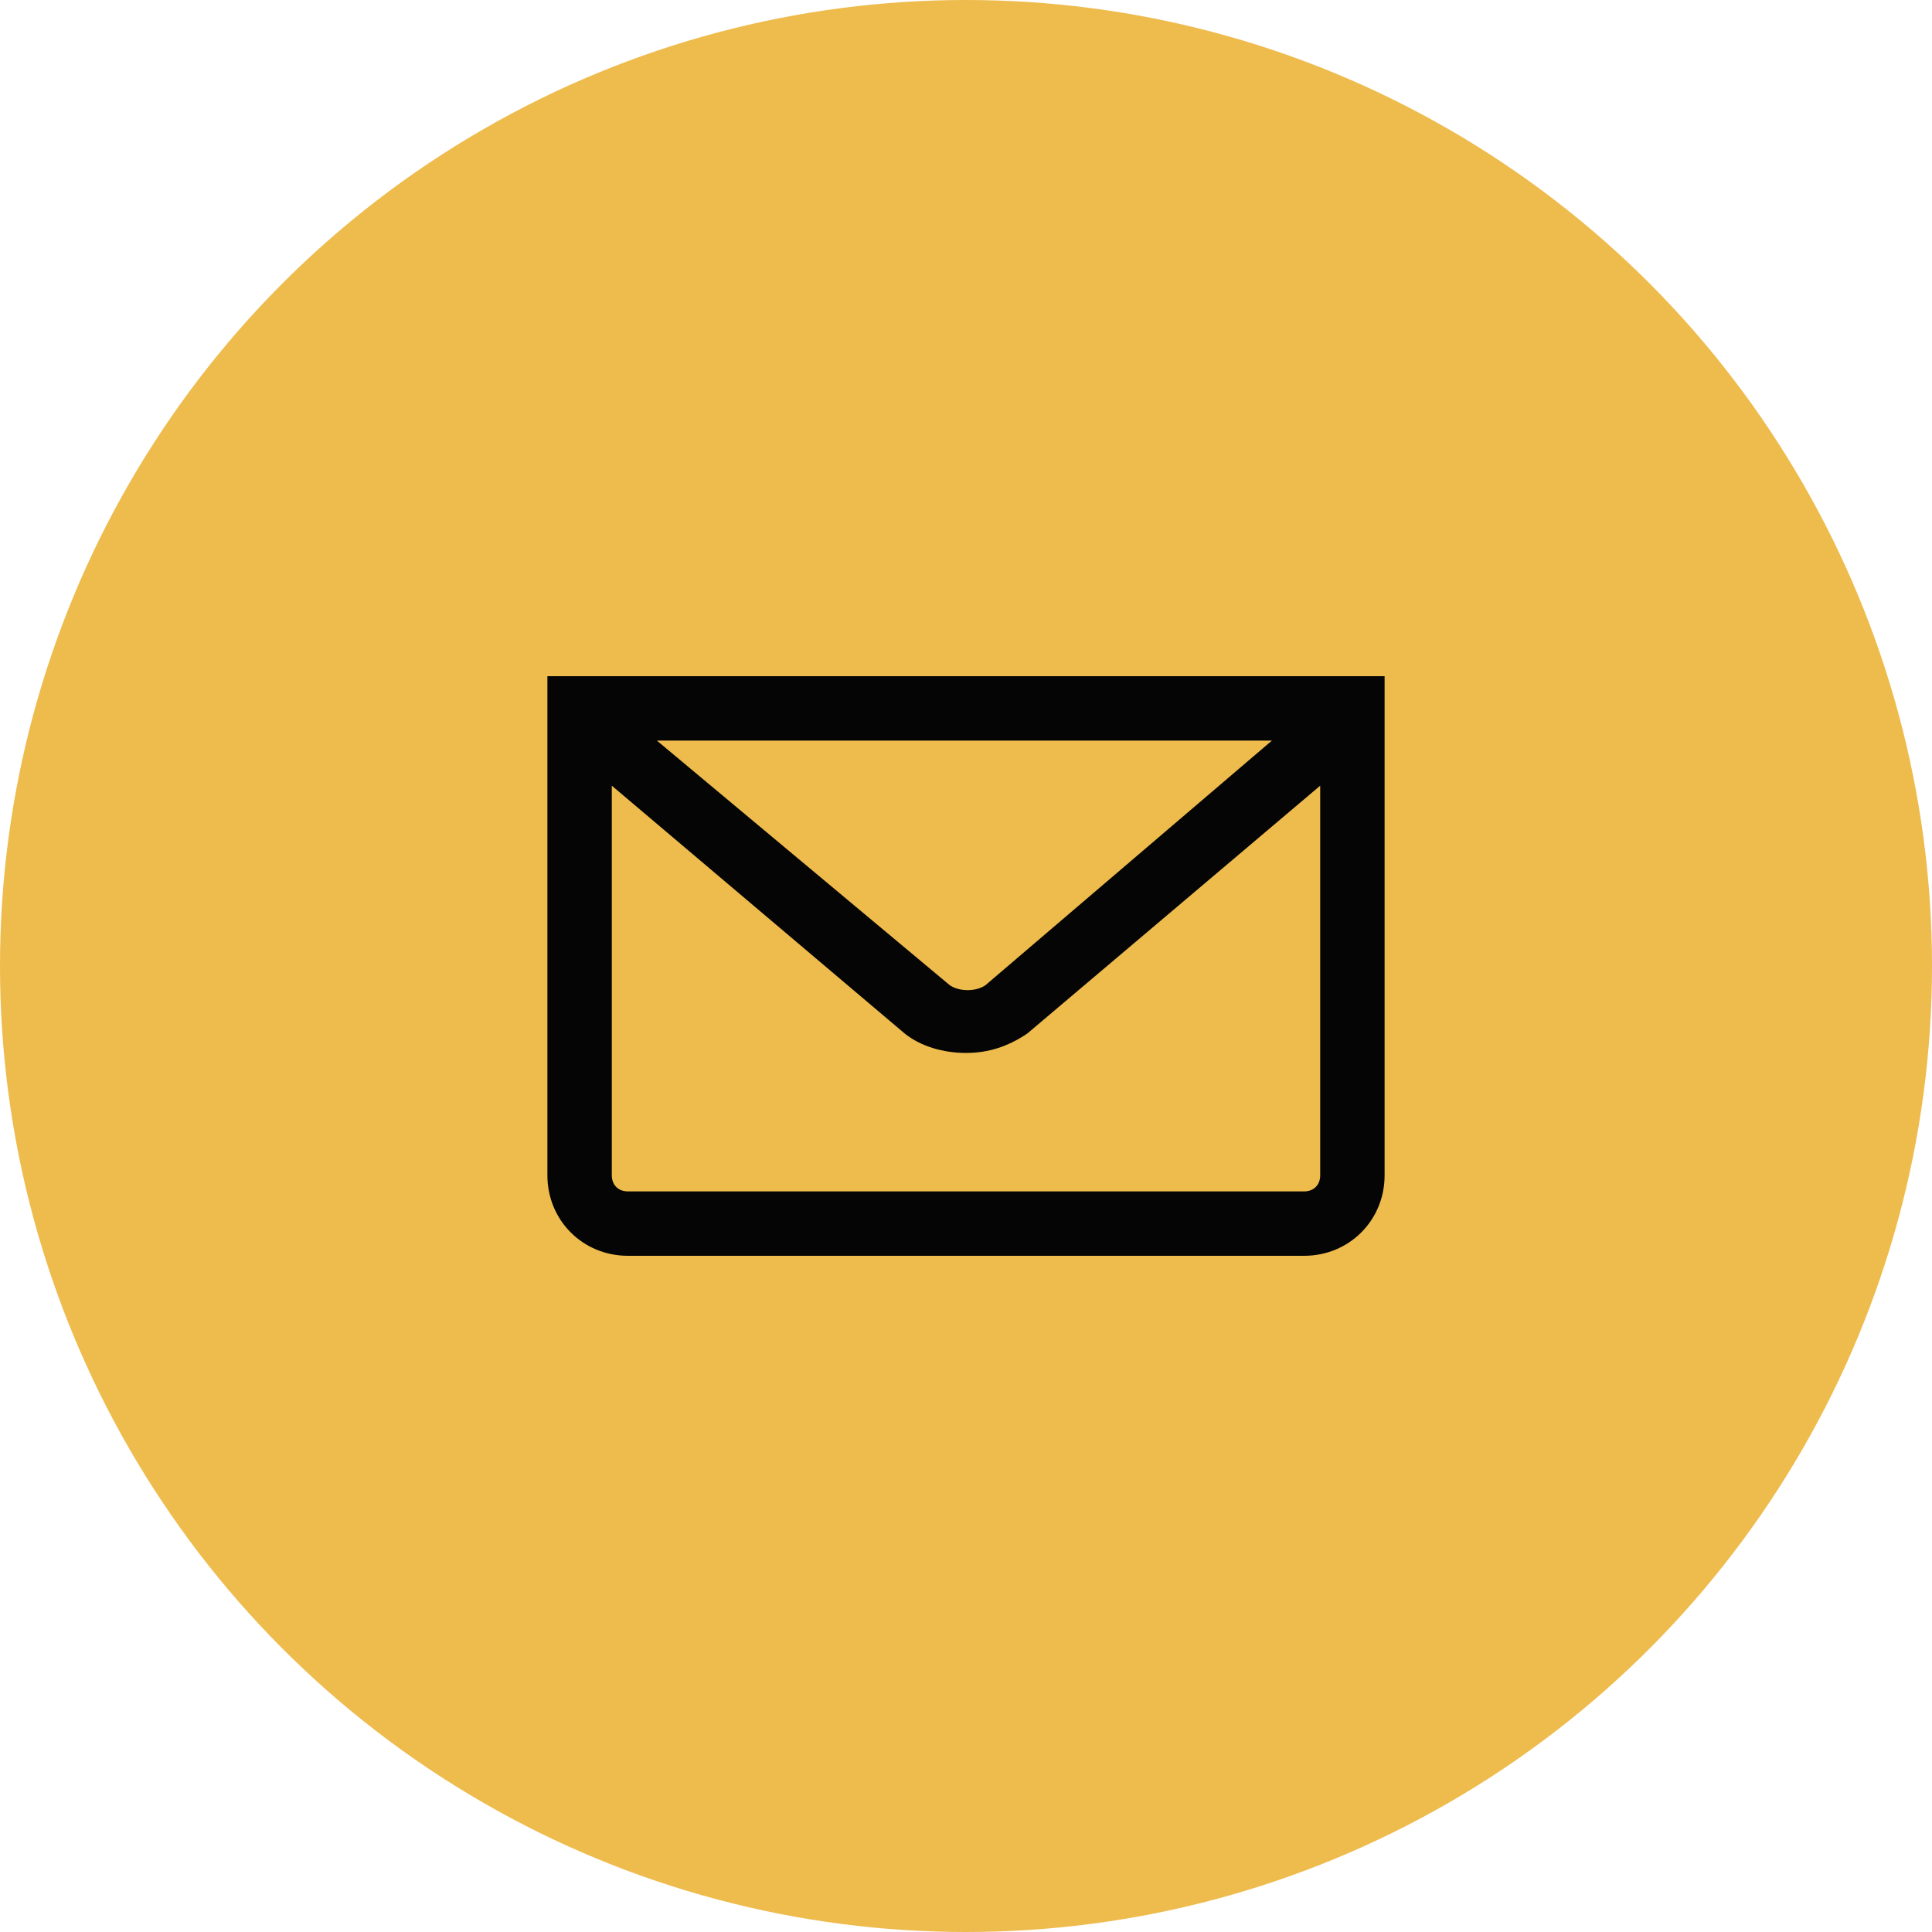 <?xml version="1.0" encoding="UTF-8"?> <svg xmlns="http://www.w3.org/2000/svg" width="60" height="60" viewBox="0 0 60 60" fill="none"> <circle cx="30" cy="30" r="30" fill="#EEBB4D"></circle> <path d="M17 21V36.5C17 37.9 18.1 39 19.5 39H40.5C41.9 39 43 37.9 43 36.5V21H17ZM41 36.5C41 36.8 40.8 37 40.5 37H19.5C19.2 37 19 36.8 19 36.5V24.4L28.1 32.1C28.6 32.5 29.3 32.7 30 32.7C30.7 32.7 31.3 32.5 31.9 32.1L41 24.4V36.5ZM30.6 30.6C30.3 30.8 29.8 30.8 29.5 30.6L20.4 23H39.5L30.6 30.6Z" fill="#050505"></path> </svg> 